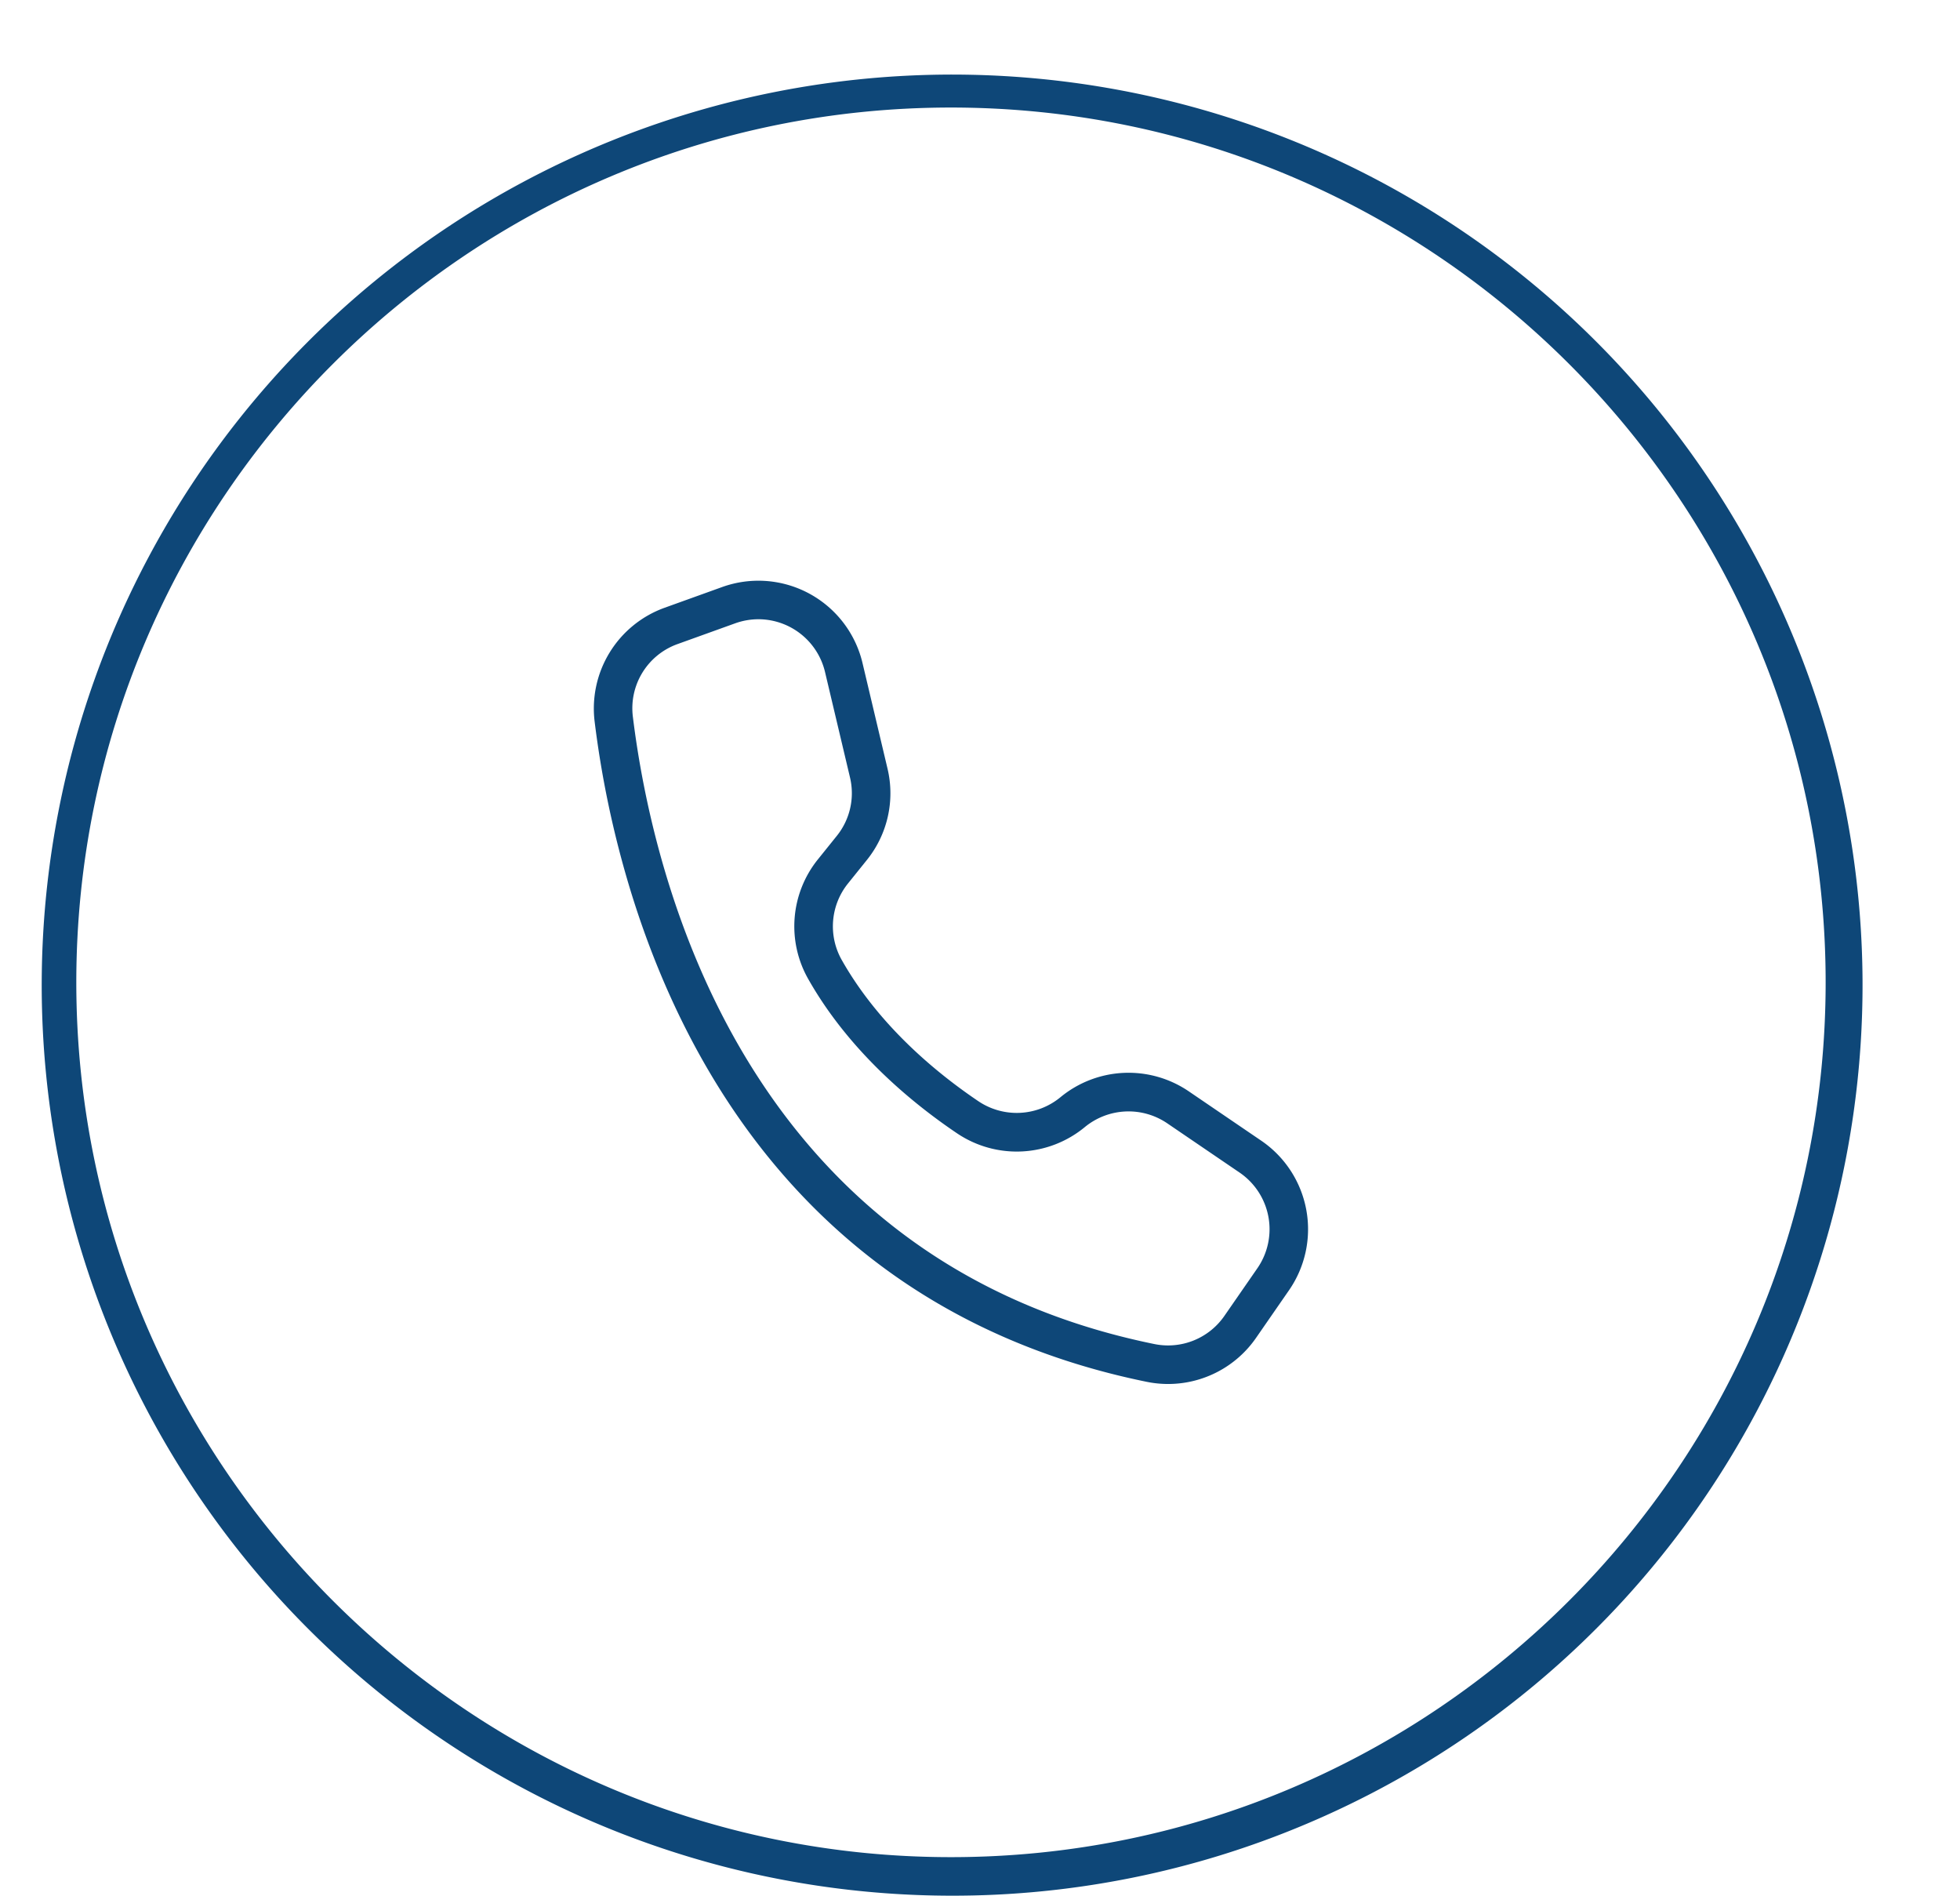 <?xml version="1.0" encoding="UTF-8" standalone="no"?><svg xmlns="http://www.w3.org/2000/svg" xmlns:xlink="http://www.w3.org/1999/xlink" data-name="Layer 1" fill="#0e4778" height="1475.6" preserveAspectRatio="xMidYMid meet" version="1" viewBox="-29.4 -53.7 1525.7 1475.6" width="1525.7" zoomAndPan="magnify"><g id="change1_1"><path d="M1000,1710.857a708.684,708.684,0,1,1,276.7-55.869A706.4,706.4,0,0,1,1000,1710.857Zm0-1391.714c-375.426,0-680.857,305.431-680.857,680.857S624.574,1680.857,1000,1680.857,1680.857,1375.426,1680.857,1000,1375.426,319.143,1000,319.143Z" transform="translate(-289.143 -289.143)"/></g><g id="change1_2"><path d="M1169.027,1312.6a83.548,83.548,0,0,1-16.735-1.7c-79-16.115-149.136-46.927-208.465-91.578-50.363-37.9-93.521-86.189-128.275-143.517-27.823-45.894-50.368-97.7-67.012-153.968a774.5,774.5,0,0,1-25.911-124.7,83.36,83.36,0,0,1,54.448-88.674l44.784-16.123a83.746,83.746,0,0,1,9.02-2.683,83.31,83.31,0,0,1,100.267,61.868l19.416,81.975h0a82.773,82.773,0,0,1-16.147,71.417l-14.53,18.066a53.215,53.215,0,0,0-4.709,59.971c28.9,50.918,73.819,87.778,106.415,109.739a53.5,53.5,0,0,0,63.546-3.22,83.311,83.311,0,0,1,99.961-4.649l56.972,38.793a83.417,83.417,0,0,1,21.117,115.946l-25.7,37.129A83.253,83.253,0,0,1,1169.027,1312.6ZM850.181,717.4a53.77,53.77,0,0,0-18.157,3.172l-44.777,16.12A53.078,53.078,0,0,0,752.4,793.461c15.385,125,85.729,422.736,405.889,488.052a53.288,53.288,0,0,0,54.534-21.894l25.7-37.126a53.373,53.373,0,0,0-13.486-74.178l-.4-.273-56.422-38.414a53.574,53.574,0,0,0-63.957,2.966,83.191,83.191,0,0,1-99.406,5c-35.288-23.775-83.99-63.841-115.75-119.8a83.05,83.05,0,0,1,7.391-93.592l14.545-18.084a52.967,52.967,0,0,0,10.332-45.7h0l-19.416-81.975A53.366,53.366,0,0,0,850.181,717.4Z" transform="translate(-289.143 -289.143)"/></g></svg>